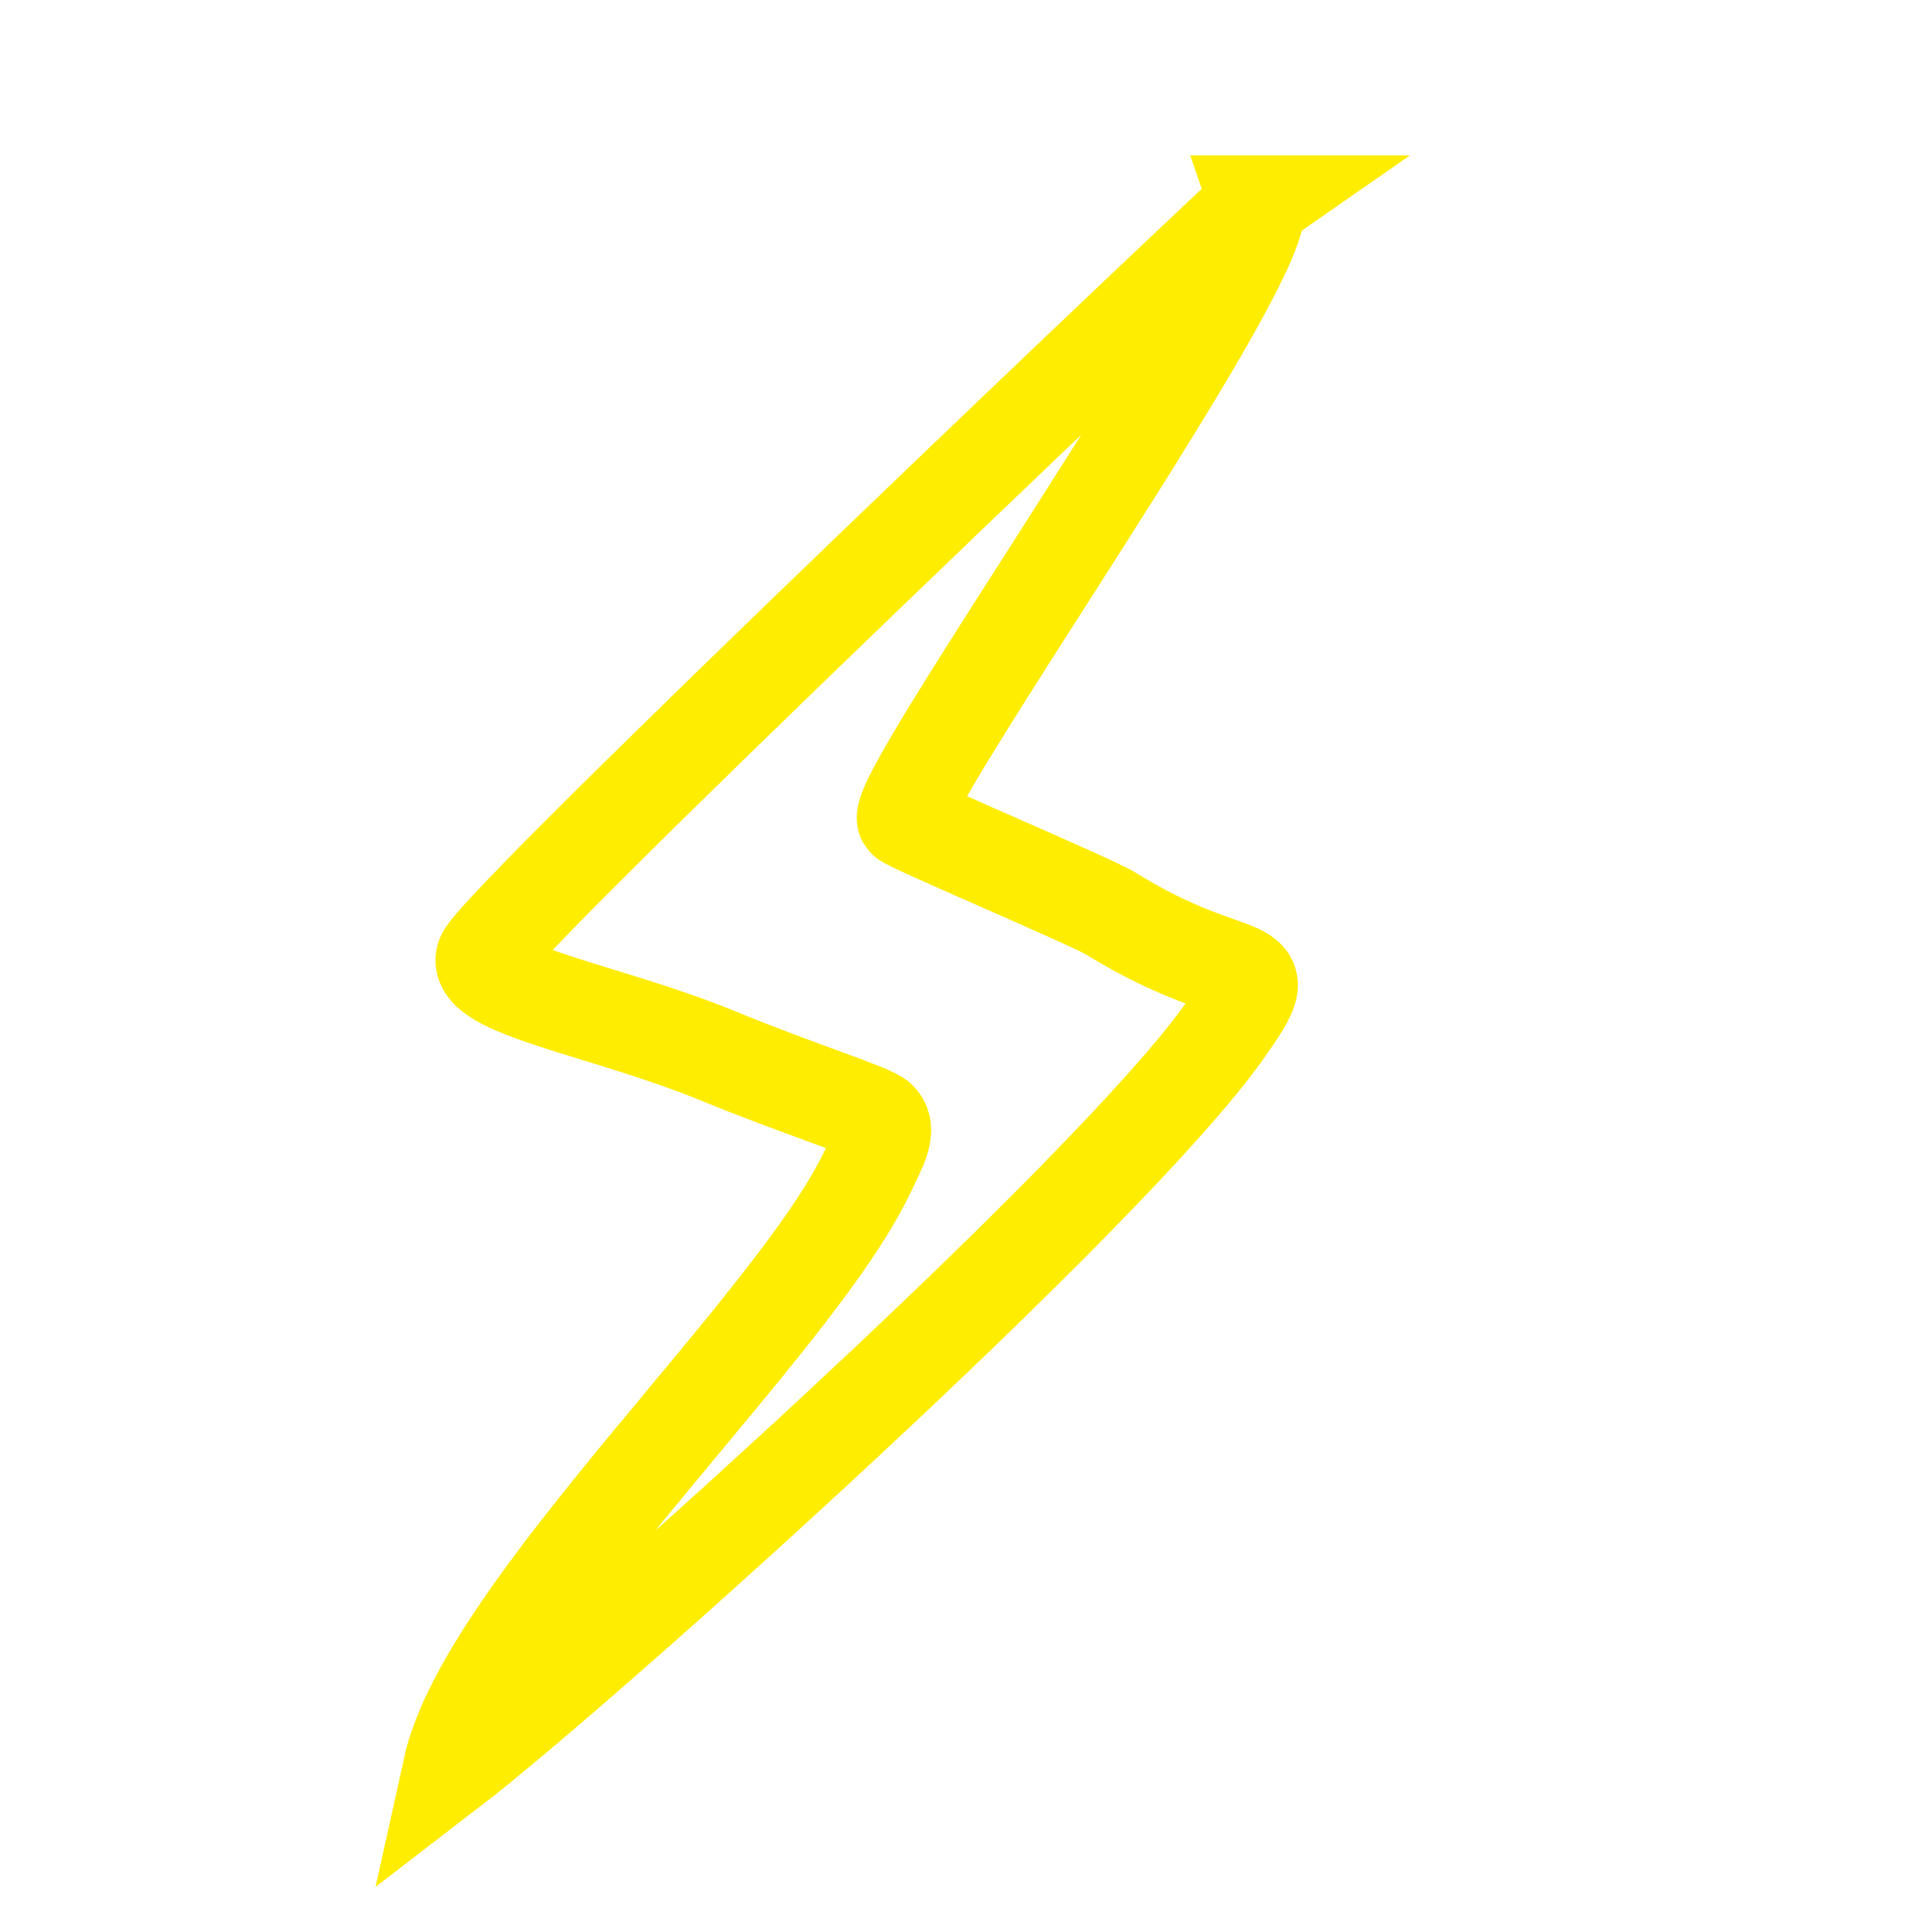<?xml version="1.0" encoding="UTF-8"?> <!-- Creator: CorelDRAW 2018 (64-Bit) --> <svg xmlns="http://www.w3.org/2000/svg" xmlns:xlink="http://www.w3.org/1999/xlink" xml:space="preserve" width="200mm" height="202mm" style="shape-rendering:geometricPrecision; text-rendering:geometricPrecision; image-rendering:optimizeQuality; fill-rule:evenodd; clip-rule:evenodd" viewBox="0 0 20000 20200"> <defs> <style type="text/css"> <![CDATA[ .str0 {stroke:#FFED00;stroke-width:1000;stroke-miterlimit:22.926} .fil0 {fill:none} ]]> </style> </defs> <g id="Слой_x0020_1">  <path class="fil0 str0" d="M13138.78 2124.95c-104,71.98 -7943.87,7514.66 -8077.6,7873.95 -127.57,342.81 1291.11,564.86 2460.73,1046.68 805.13,331.66 1595.99,580.59 1667.92,655.97 106.18,111.29 8.71,281.33 -124.73,560.06 -773.58,1615.89 -3986.72,4557.03 -4355.86,6234.79 1364.13,-1047.54 6904.26,-6017.33 8106.69,-7734.68 580.32,-828.84 157.72,-366.74 -1203.79,-1210.89 -194.86,-120.8 -2125.83,-936.6 -2151.87,-982.85 -141.66,-251.6 3865.29,-5885.25 3678.51,-6443.03z"></path> </g> </svg> 